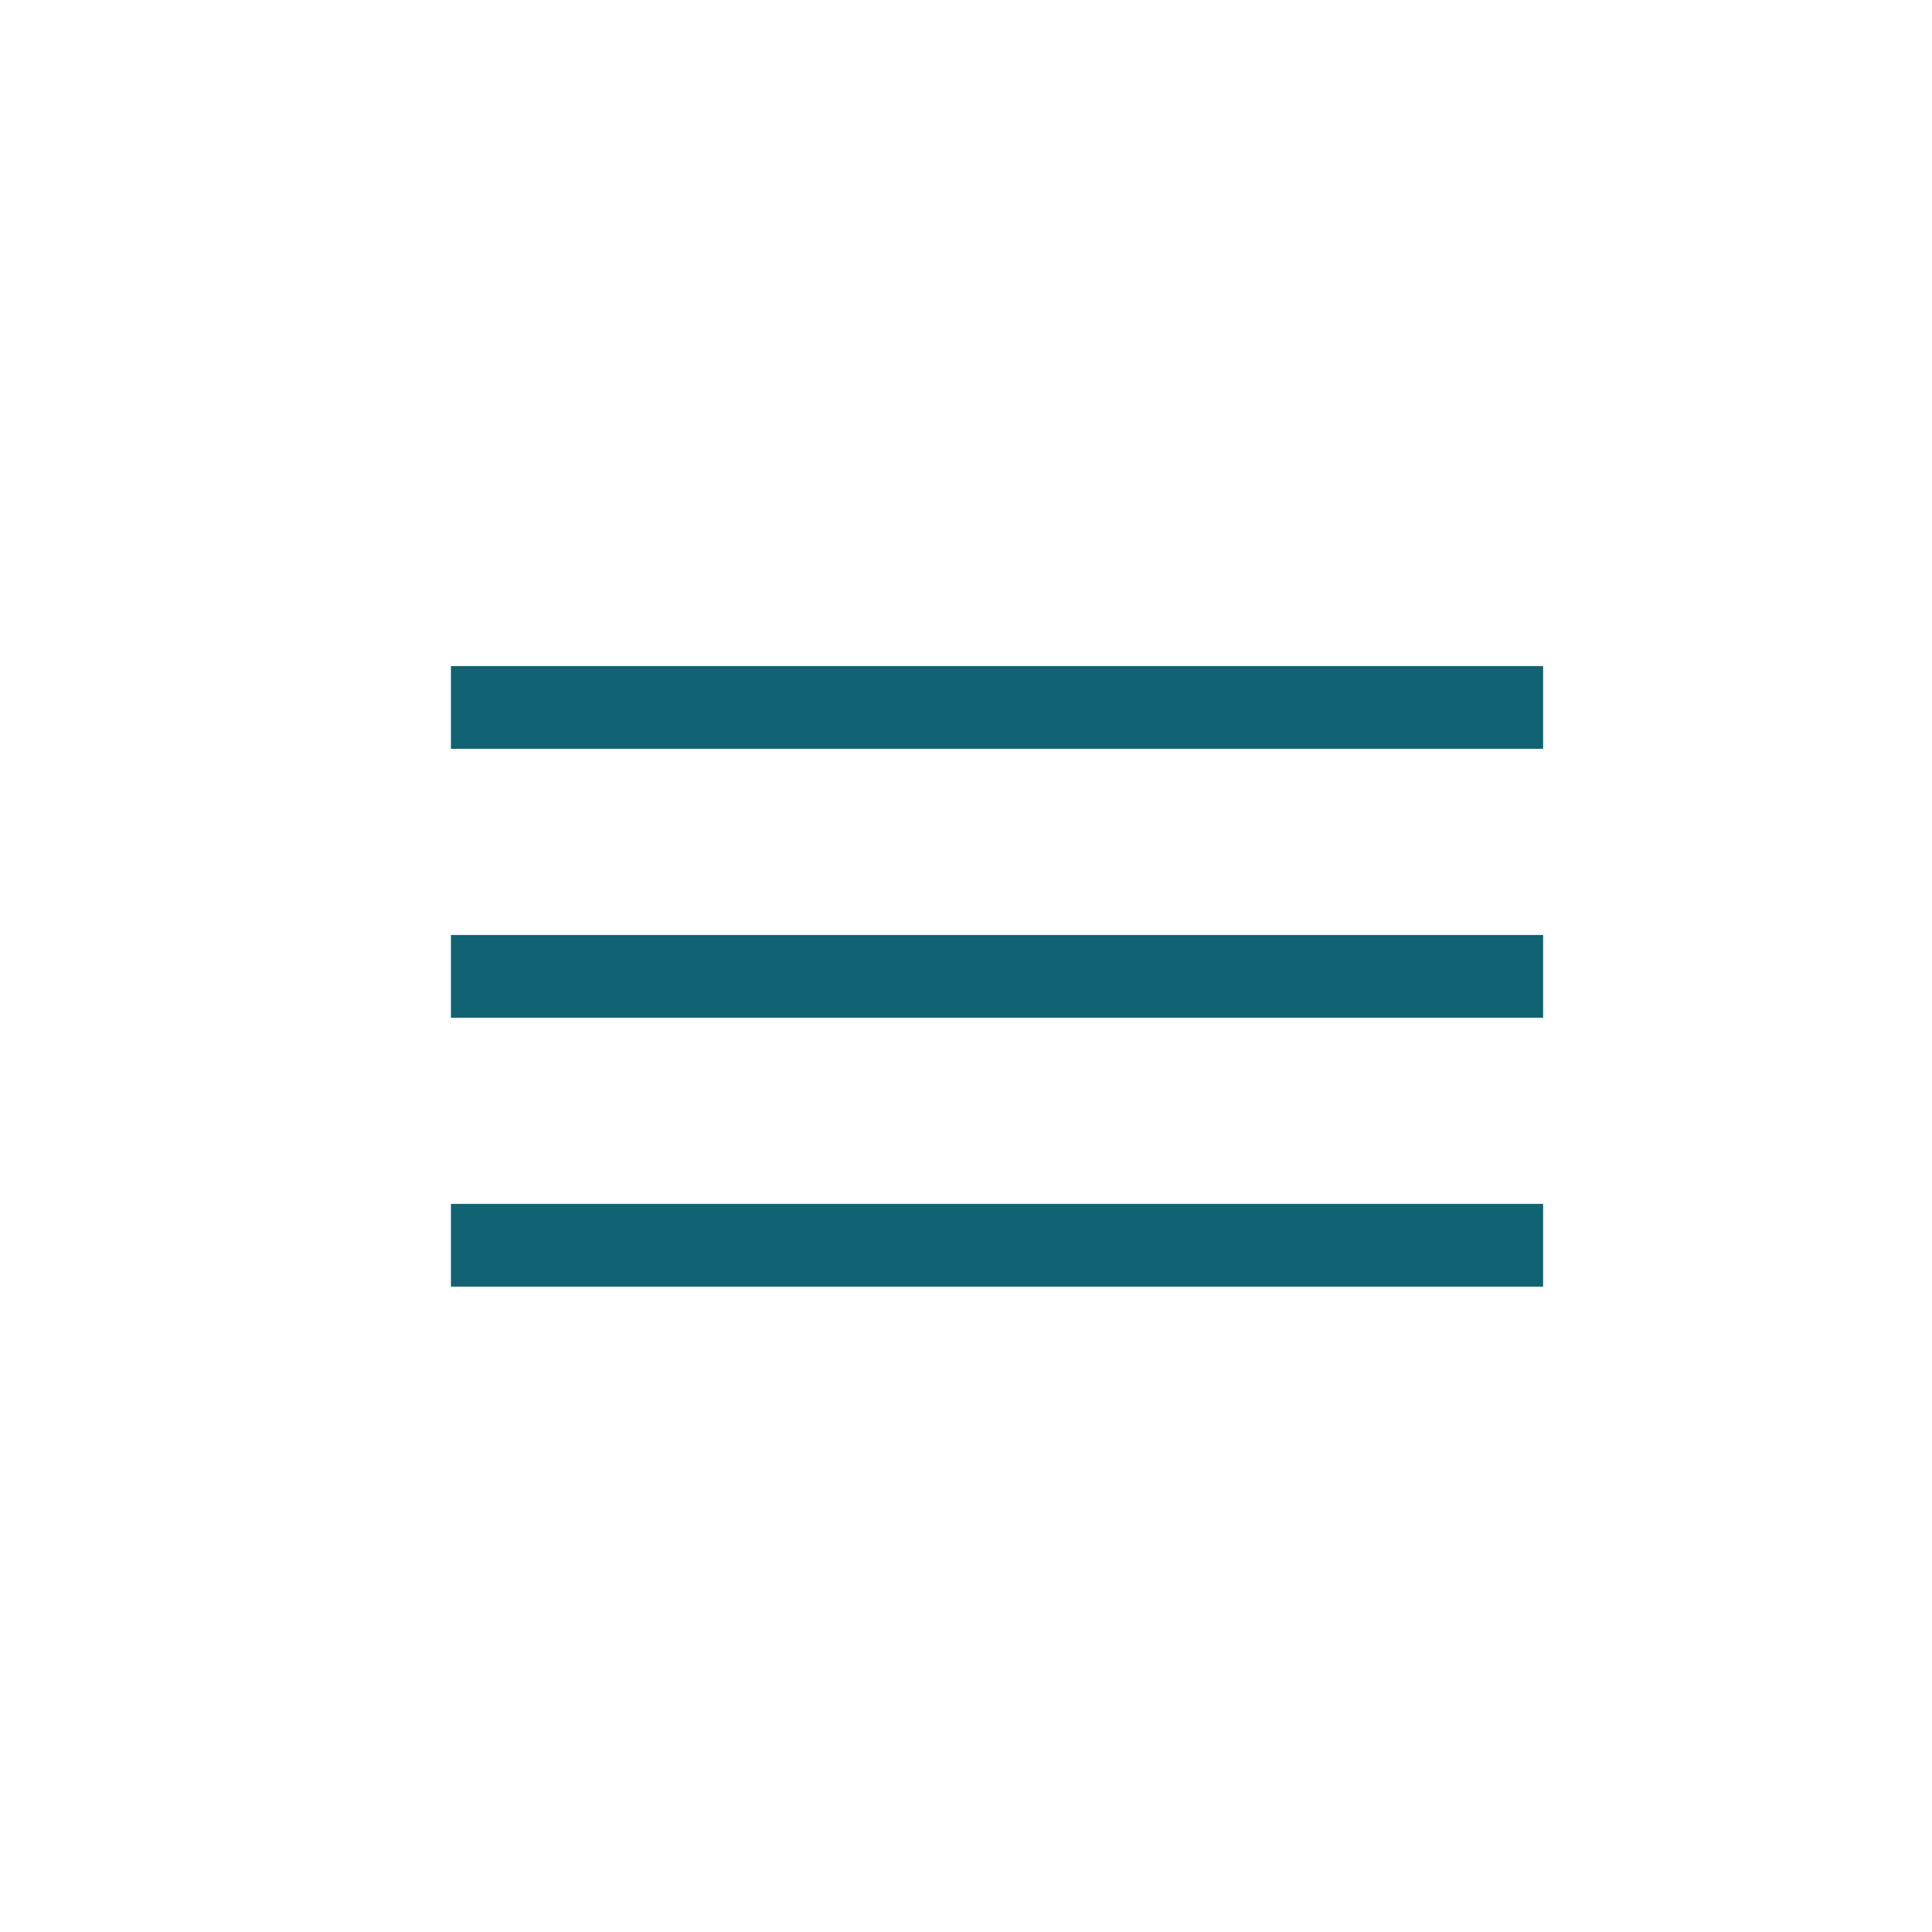 <?xml version="1.0" encoding="UTF-8"?> <svg xmlns="http://www.w3.org/2000/svg" xmlns:xlink="http://www.w3.org/1999/xlink" version="1.1" id="Слой_1" x="0px" y="0px" viewBox="0 0 46.7 46.7" style="enable-background:new 0 0 46.7 46.7;" xml:space="preserve"> <style type="text/css"> .st0{fill:#116272;} </style> <rect x="10.9" y="16.1" class="st0" width="26.4" height="2"></rect> <rect x="10.9" y="22.6" class="st0" width="26.4" height="2"></rect> <rect x="10.9" y="29.1" class="st0" width="26.4" height="2"></rect> </svg> 